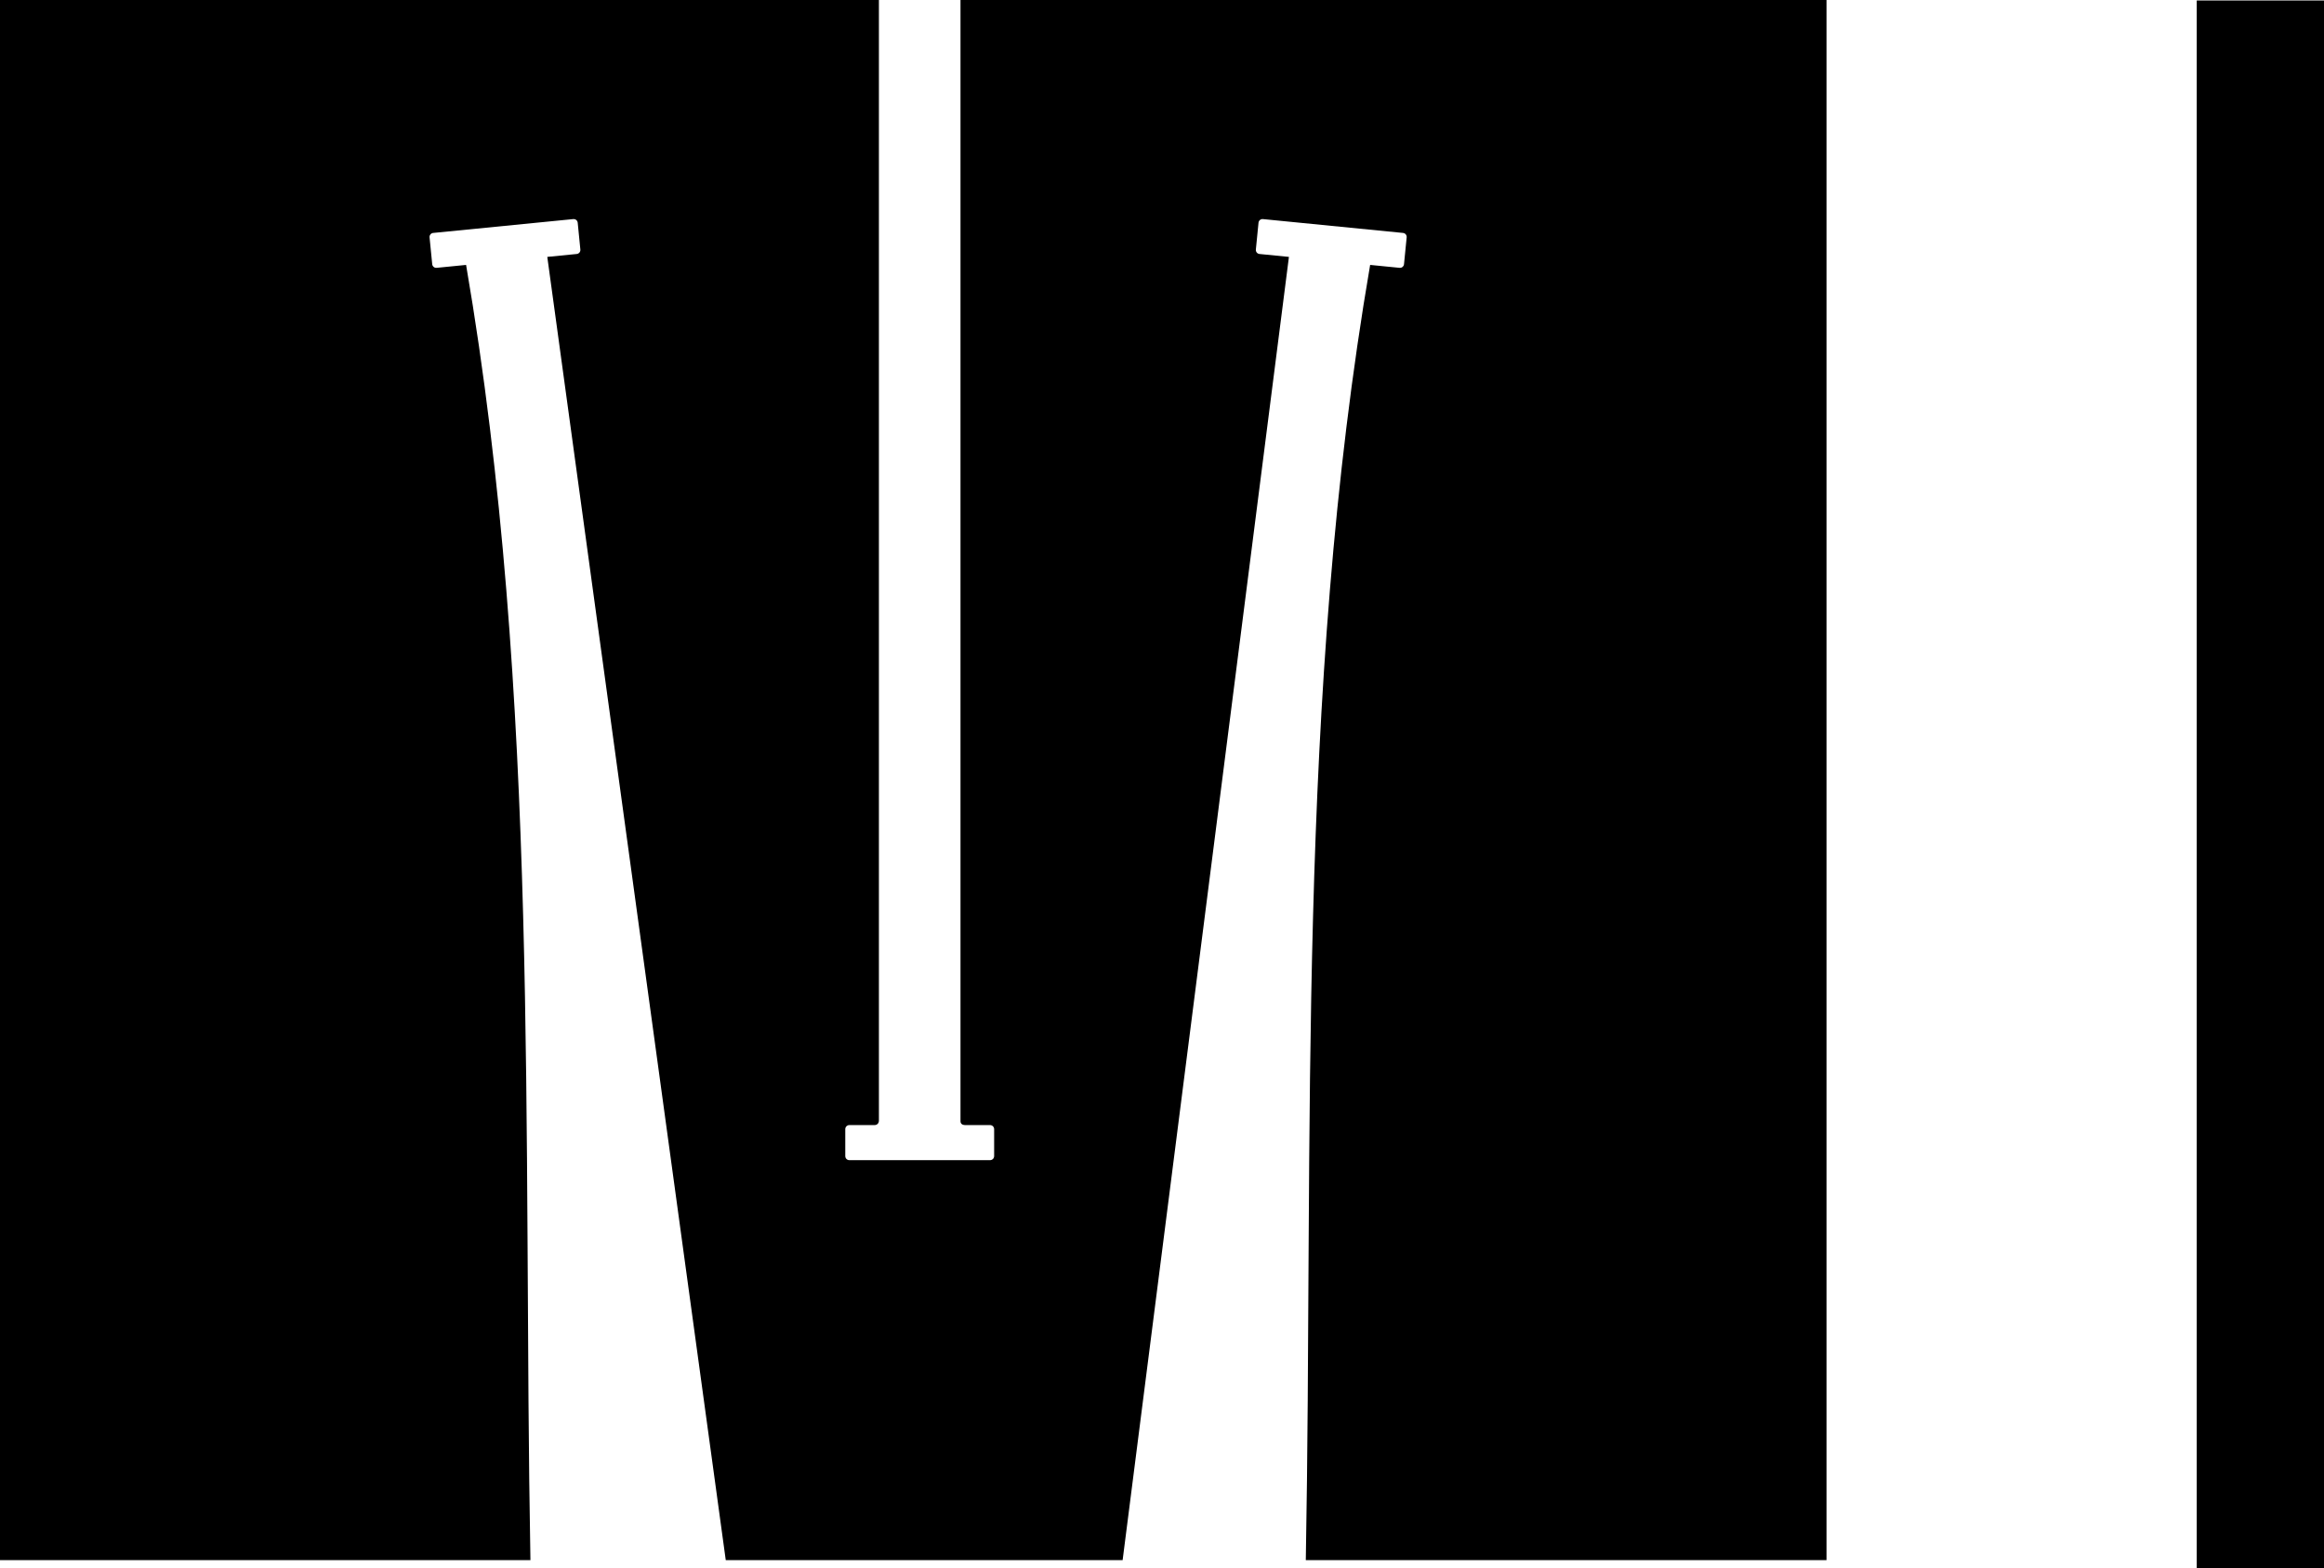 <?xml version="1.0" encoding="UTF-8" standalone="no"?>
<!-- Created with Inkscape (http://www.inkscape.org/) -->

<svg
   xmlns:dc="http://purl.org/dc/elements/1.1/"
   xmlns:cc="http://creativecommons.org/ns#"
   xmlns:rdf="http://www.w3.org/1999/02/22-rdf-syntax-ns#"
   xmlns:svg="http://www.w3.org/2000/svg"
   xmlns="http://www.w3.org/2000/svg"
   xmlns:sodipodi="http://sodipodi.sourceforge.net/DTD/sodipodi-0.dtd"
   xmlns:inkscape="http://www.inkscape.org/namespaces/inkscape"
   width="303.739mm"
   height="205.001mm"
   viewBox="0 0 303.739 205.001"
   version="1.1"
   id="svg8"
   inkscape:version="0.92.2 5c3e80d, 2017-08-06"
   sodipodi:docname="logo_M_right.svg">
  <defs
     id="defs2" />
  <sodipodi:namedview
     id="base"
     pagecolor="#edede8"
     bordercolor="#666666"
     borderopacity="1.0"
     inkscape:pageopacity="0"
     inkscape:pageshadow="2"
     inkscape:zoom="0.5"
     inkscape:cx="533.83695"
     inkscape:cy="607.68001"
     inkscape:document-units="mm"
     inkscape:current-layer="layer2"
     showgrid="false"
     fit-margin-top="0"
     fit-margin-left="0"
     fit-margin-right="0"
     fit-margin-bottom="0"
     inkscape:snap-global="true"
     inkscape:window-width="3840"
     inkscape:window-height="2068"
     inkscape:window-x="0"
     inkscape:window-y="1"
     inkscape:window-maximized="1" />
  <g
     inkscape:groupmode="layer"
     id="layer2"
     inkscape:label="Calque 2"
     style="opacity:1"
     transform="translate(-305.597,-226.572)">
    <rect
       style="opacity:1;fill:#000000;fill-opacity:1;fill-rule:nonzero;stroke:none;stroke-width:0.08;stroke-linecap:round;stroke-linejoin:round;stroke-miterlimit:4.074;stroke-dasharray:none;stroke-dashoffset:0;stroke-opacity:1"
       id="rect903"
       width="16.631"
       height="204.939"
       x="592.705"
       y="226.635"
       ry="0" />
    <path
       style="display:inline;opacity:1;fill:#000000;fill-opacity:1;fill-rule:nonzero;stroke:none;stroke-width:1;stroke-linecap:round;stroke-linejoin:round;stroke-miterlimit:4.074;stroke-dasharray:none;stroke-dashoffset:0;stroke-opacity:1"
       d="m 305.597,226.572 v 203.932 h 69.325 c -1.006,-55.226 1.274,-112.893 -8.409,-169.303 l -3.848,0.381 c -0.292,0.029 -0.55,-0.183 -0.579,-0.475 l -0.347,-3.508 c -0.029,-0.292 0.183,-0.55 0.474,-0.578 l 18.309,-1.81 c 0.292,-0.029 0.55,0.183 0.579,0.474 l 0.347,3.508 c 0.029,0.292 -0.183,0.55 -0.474,0.579 l -3.848,0.38 23.325,170.352 h 51.87 l 21.735,-170.352 -3.848,-0.38 c -0.292,-0.029 -0.503,-0.287 -0.474,-0.579 l 0.347,-3.508 c 0.029,-0.292 0.287,-0.503 0.579,-0.474 l 18.309,1.81 c 0.292,0.029 0.504,0.287 0.475,0.578 l -0.347,3.508 c -0.029,0.292 -0.287,0.504 -0.578,0.475 l -3.849,-0.381 c -9.684,56.41 -7.404,114.077 -8.409,169.303 h 68.054 V 226.572 H 431.131 v 146.546 c -0.011,0.349 0.255,0.513 0.573,0.521 h 3.295 c 0.293,0 0.529,0.236 0.529,0.529 v 3.525 c 0,0.293 -0.236,0.529 -0.529,0.529 h -18.399 c -0.293,0 -0.529,-0.236 -0.529,-0.529 v -3.525 c 0,-0.293 0.236,-0.529 0.529,-0.529 h 3.28 c 0.371,0.01 0.587,-0.269 0.587,-0.571 V 226.572 Z"
       id="rect1022"
       inkscape:connector-curvature="0"
       sodipodi:nodetypes="cccccccccccccccccccccccccccccccsssssssscscc" />
  </g>
</svg>

